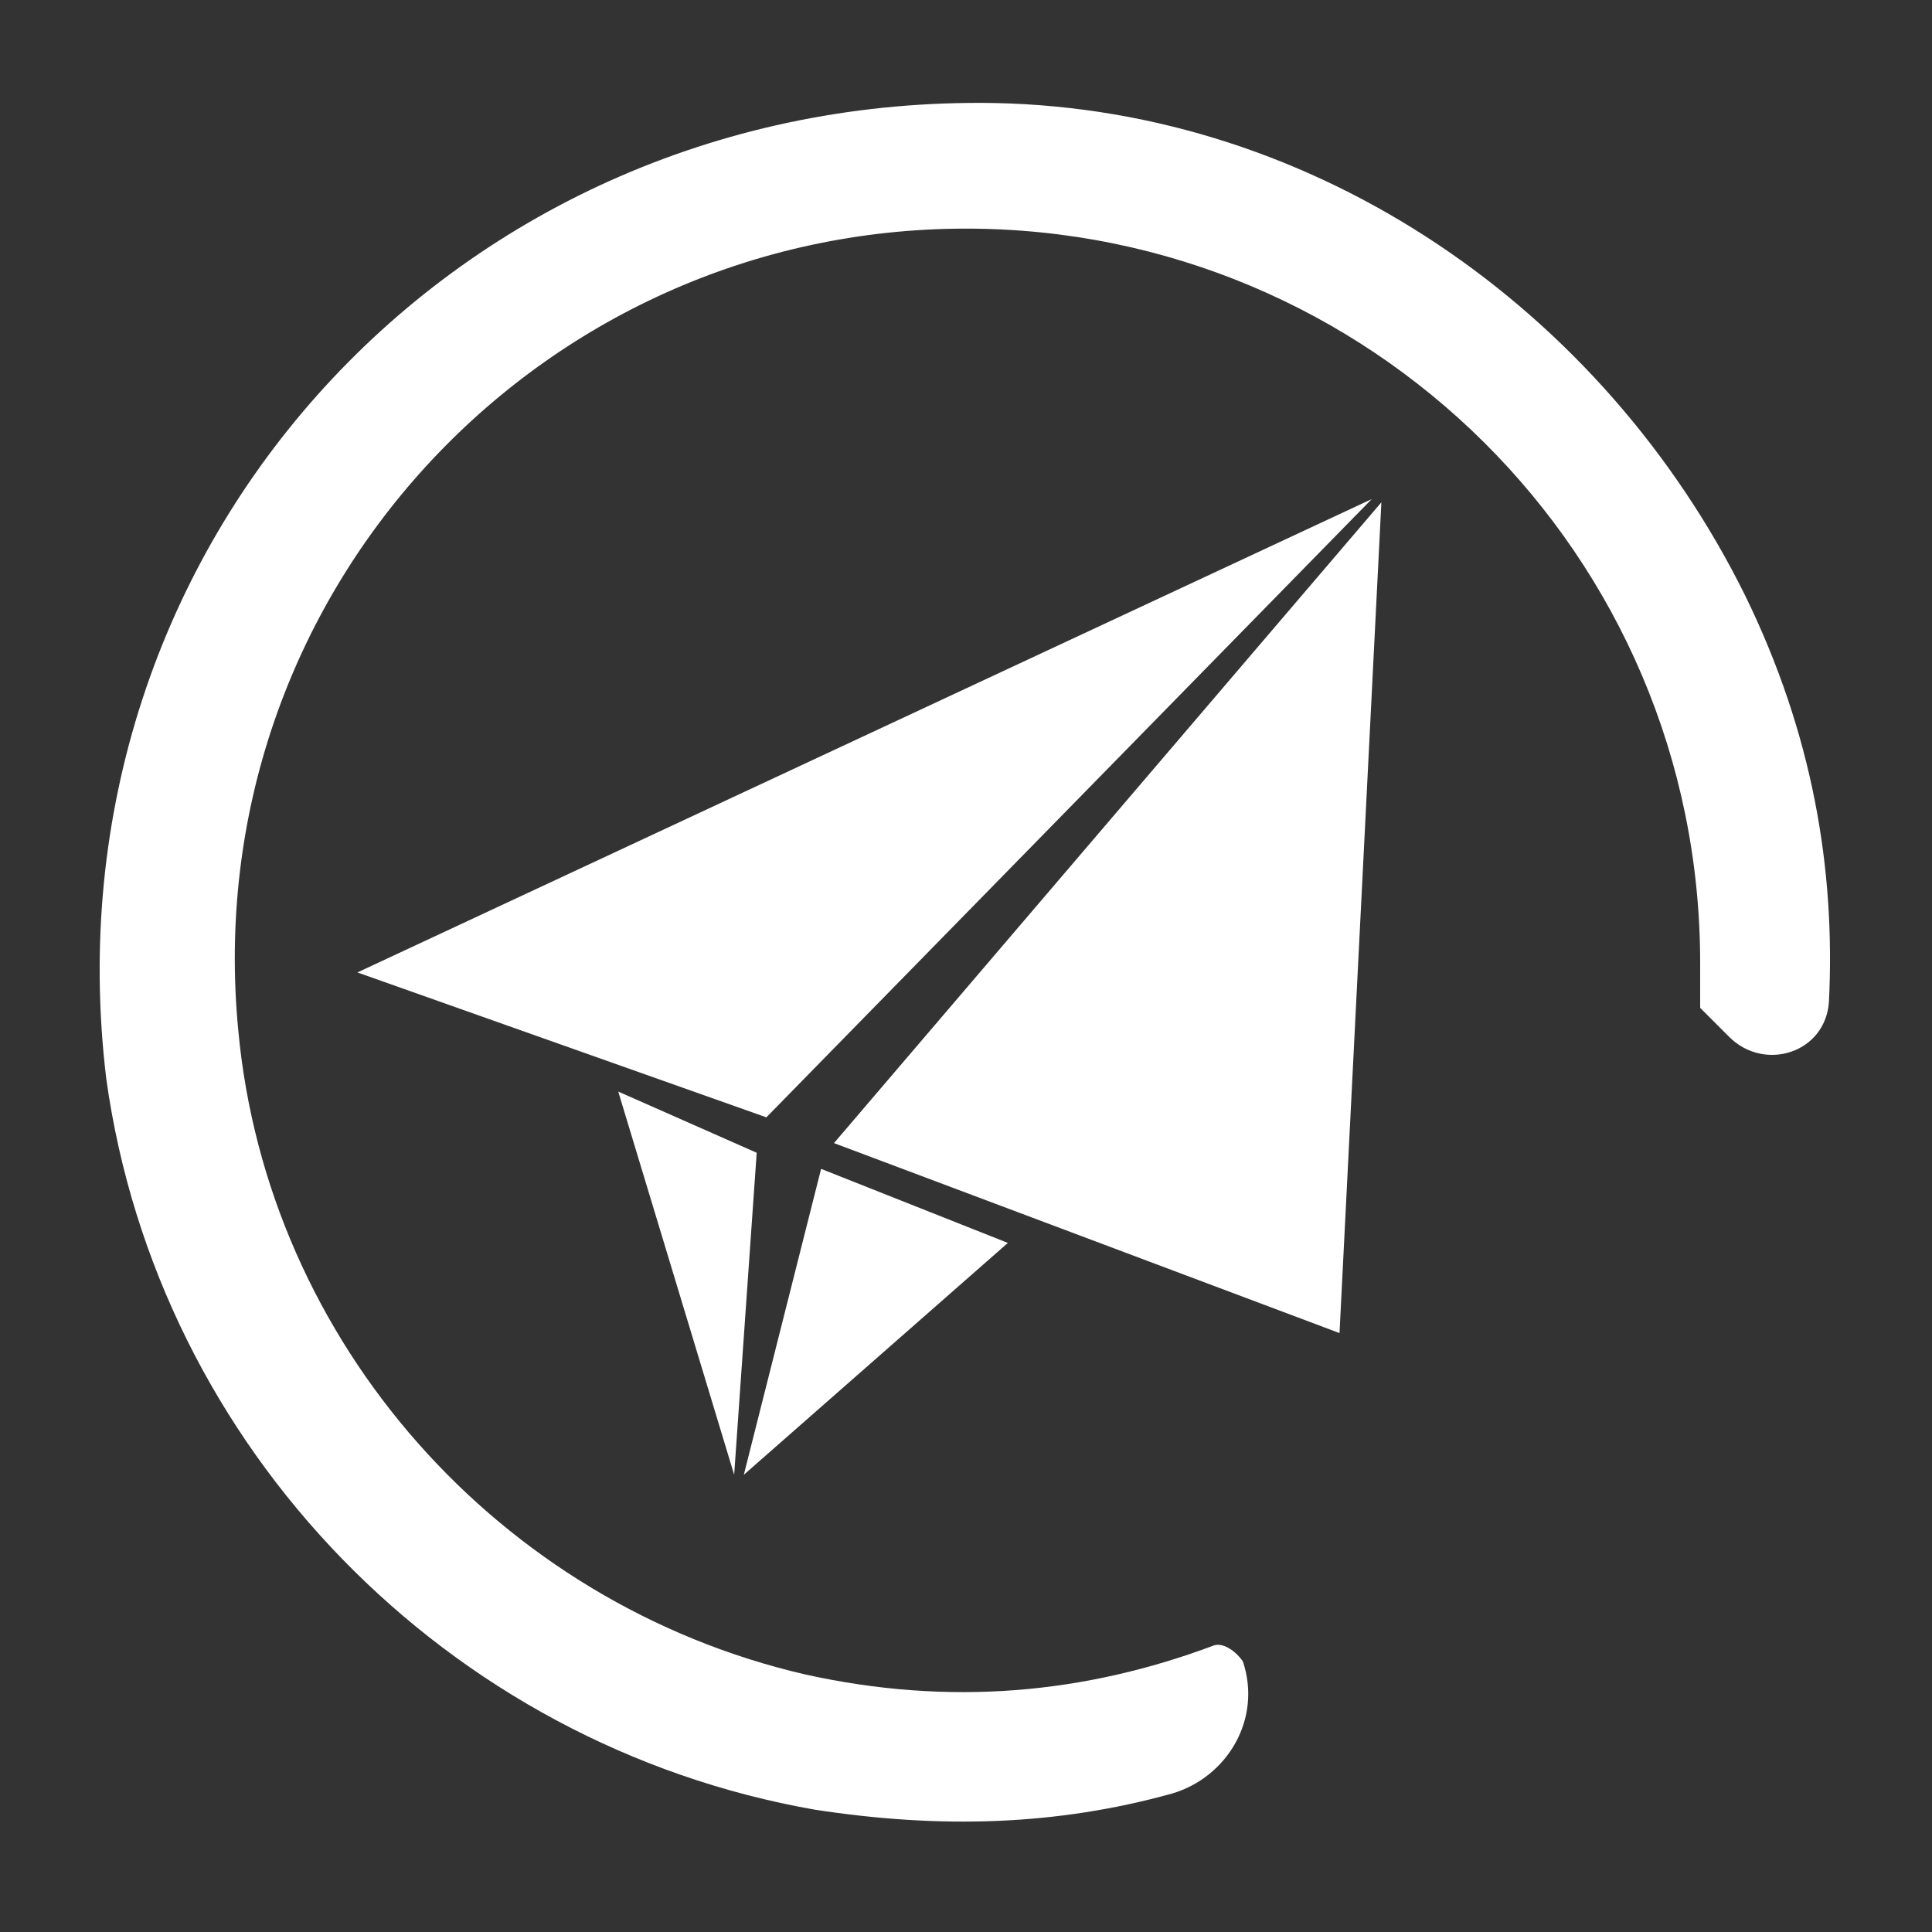 <svg width="36" height="36" viewBox="0 0 36 36" fill="none" xmlns="http://www.w3.org/2000/svg">
<rect x="0" y="0" width="36" height="36" fill="#333333" stroke="none"/>
<path d="M15.18 33.72C17.52 34.08 19.68 34.02 21.84 33.42C22.86 33.12 23.52 32.04 23.16 30.96C23.04 30.78 22.8 30.6 22.62 30.66C20.22 31.56 17.7 31.8 15 31.2C9.3 29.88 4.98 25.02 4.44 19.2C3.66 11.1 10.02 4.26 18 4.26C25.5 4.26 31.68 10.32 31.68 17.94C31.68 18.24 31.68 18.48 31.68 18.78L32.22 19.32C32.88 19.98 34.02 19.62 34.08 18.66C34.2 16.2 33.78 13.68 32.52 11.1C29.88 5.76 24.54 2.04 18.54 1.92C8.52 1.74 0.78 10.14 1.98 20.1C2.94 27 8.34 32.52 15.18 33.72Z" fill="white"/>
<path d="M11.52 20.34L13.68 27.48L14.1 21.48L11.52 20.34Z" fill="white"/>
<path d="M13.86 27.48L15.3 21.78L18.78 23.16L13.86 27.48Z" fill="white"/>
<path d="M25.56 9.3L6.66 18.12L14.28 20.82L25.56 9.3Z" fill="white"/>
<path d="M15.54 21.3L24.96 24.84L25.74 9.36L15.54 21.3Z" fill="white"/>
</svg>
